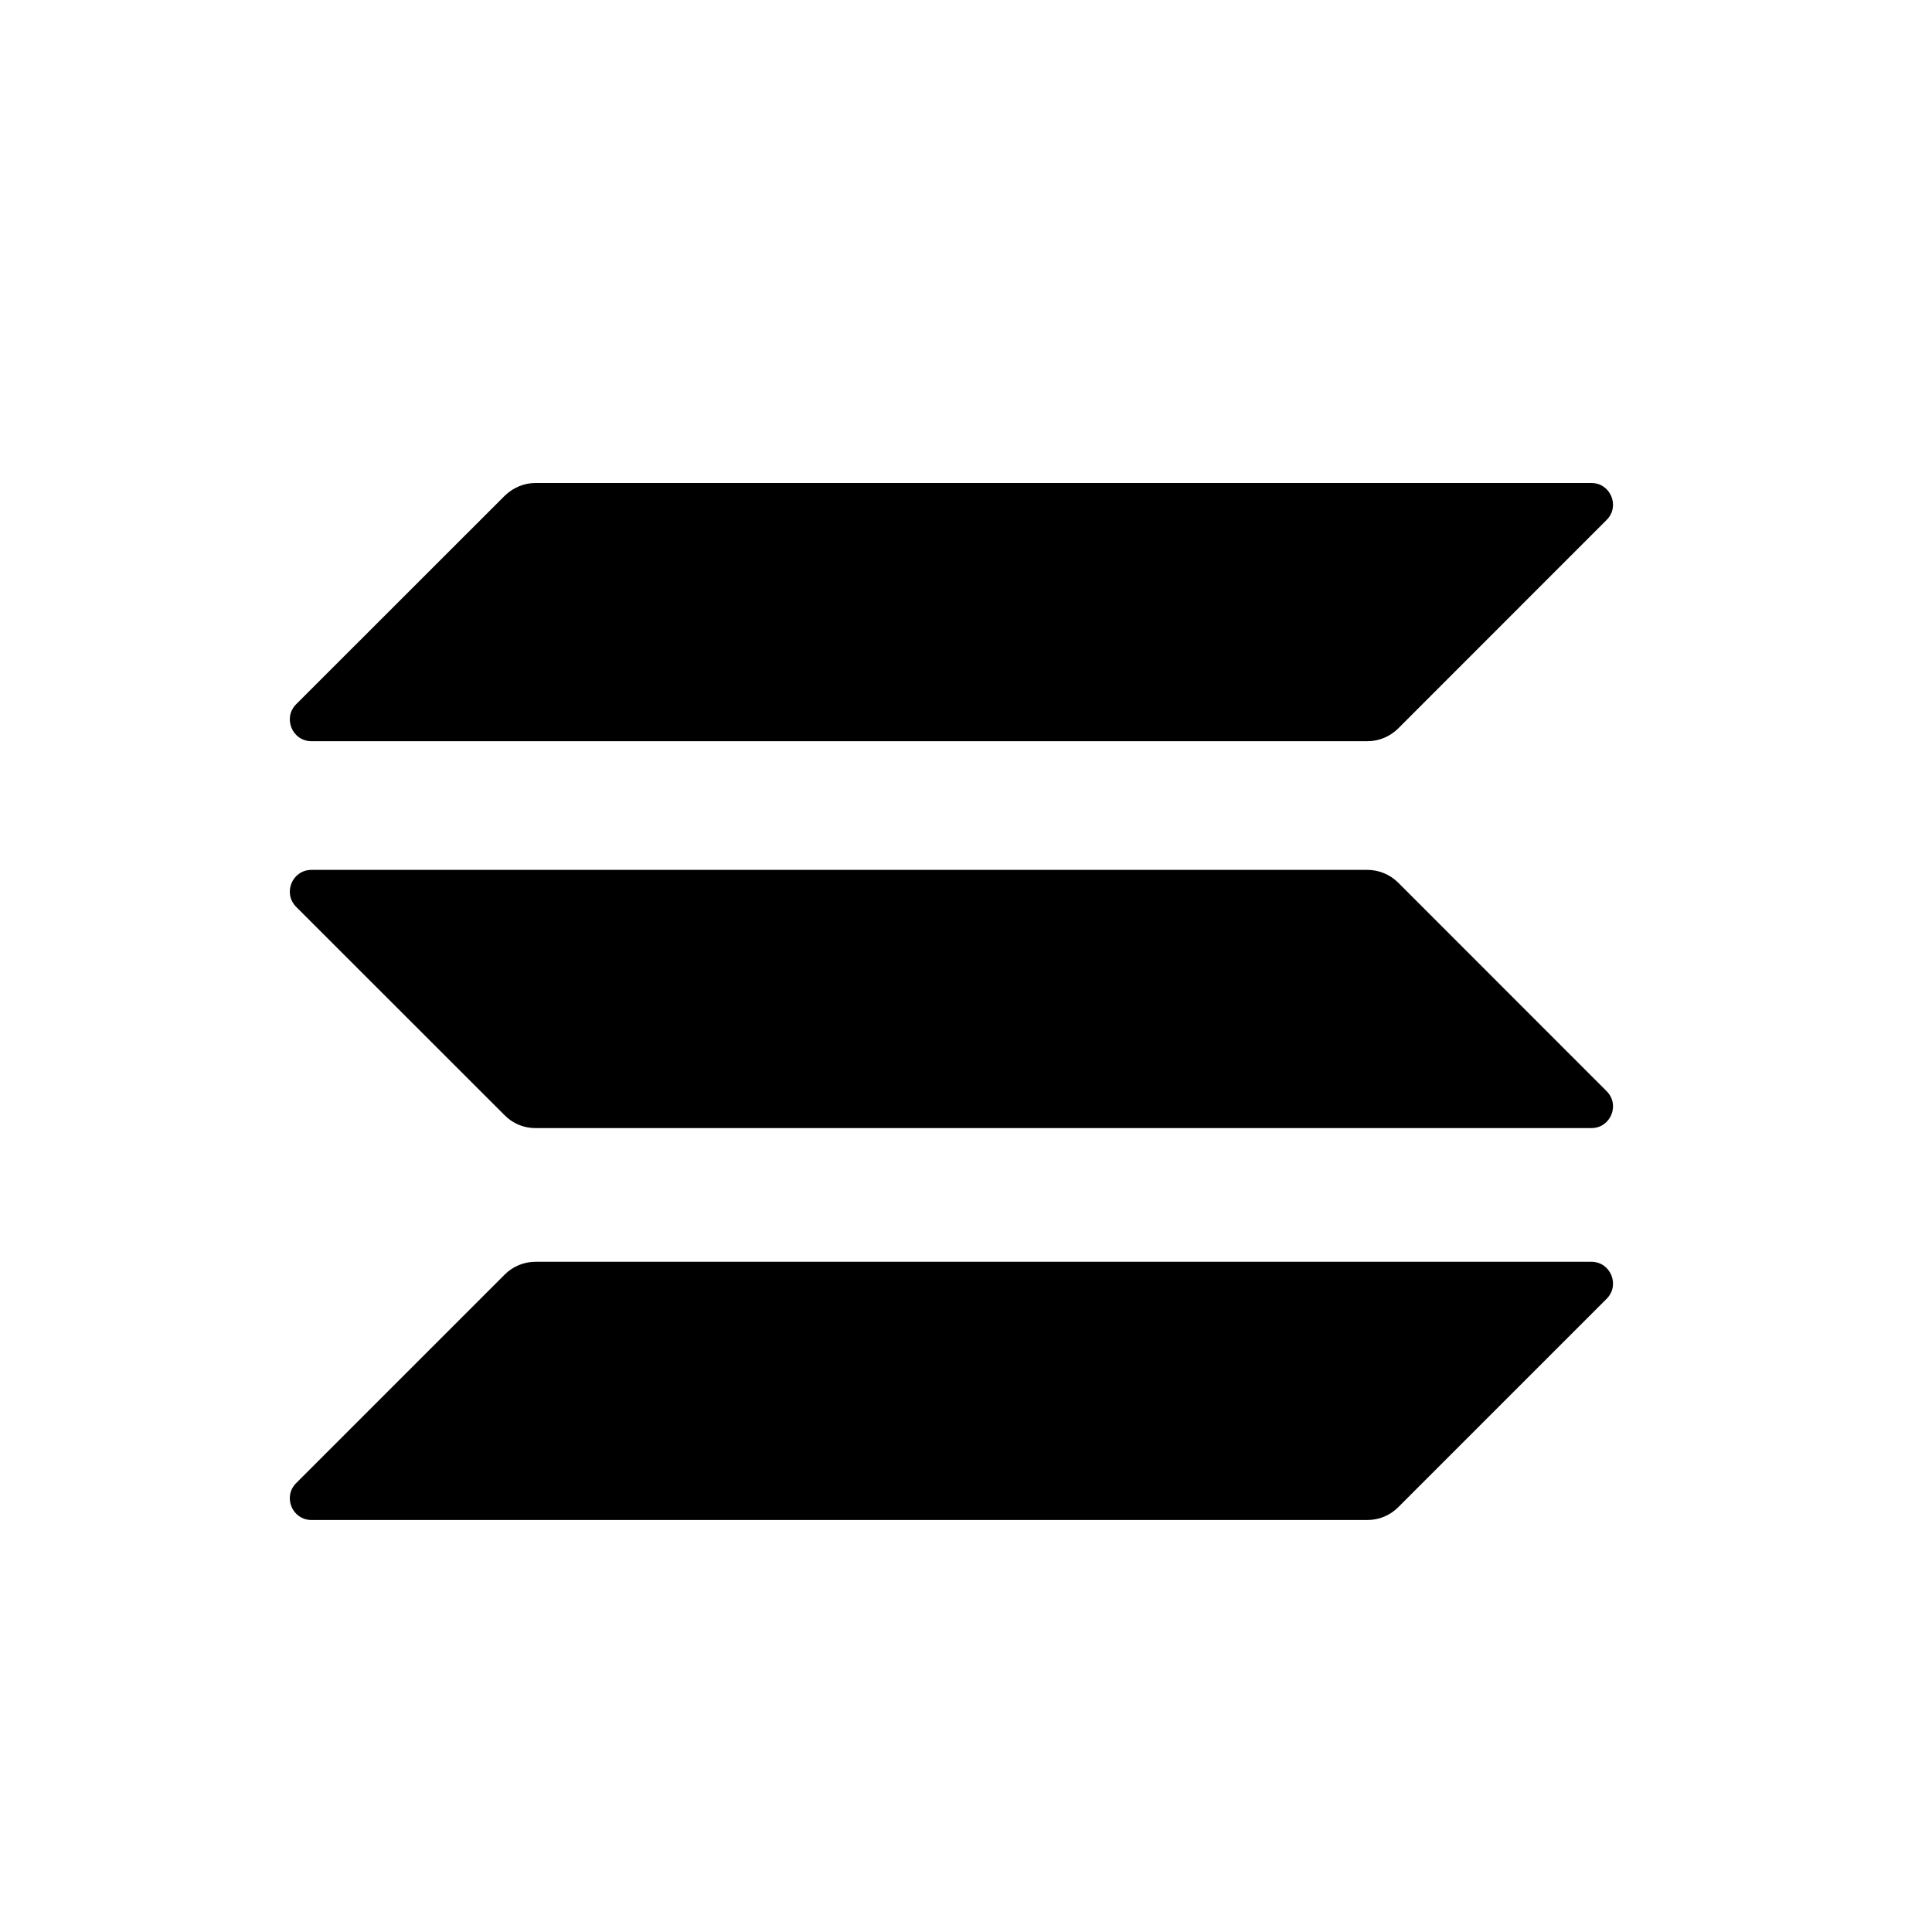 <svg xmlns="http://www.w3.org/2000/svg" width="20" height="20" viewBox="0 0 20 20" fill="none">
  <path d="M5.226 13.193C5.308 13.111 5.422 13.062 5.542 13.062H16.474C16.673 13.062 16.773 13.304 16.632 13.445L14.473 15.604C14.39 15.687 14.276 15.735 14.156 15.735H3.225C3.025 15.735 2.925 15.494 3.066 15.353L5.226 13.193Z" fill="black"/>
  <path d="M5.226 5.131C5.312 5.048 5.425 5 5.542 5H16.474C16.673 5 16.773 5.241 16.632 5.382L14.473 7.542C14.39 7.624 14.276 7.673 14.156 7.673H3.225C3.025 7.673 2.925 7.431 3.066 7.29L5.226 5.131Z" fill="black"/>
  <path d="M14.473 9.136C14.39 9.054 14.276 9.005 14.156 9.005H3.225C3.025 9.005 2.925 9.246 3.066 9.388L5.226 11.547C5.308 11.63 5.422 11.678 5.542 11.678H16.474C16.673 11.678 16.773 11.437 16.632 11.296L14.473 9.136Z" fill="black"/>
</svg>